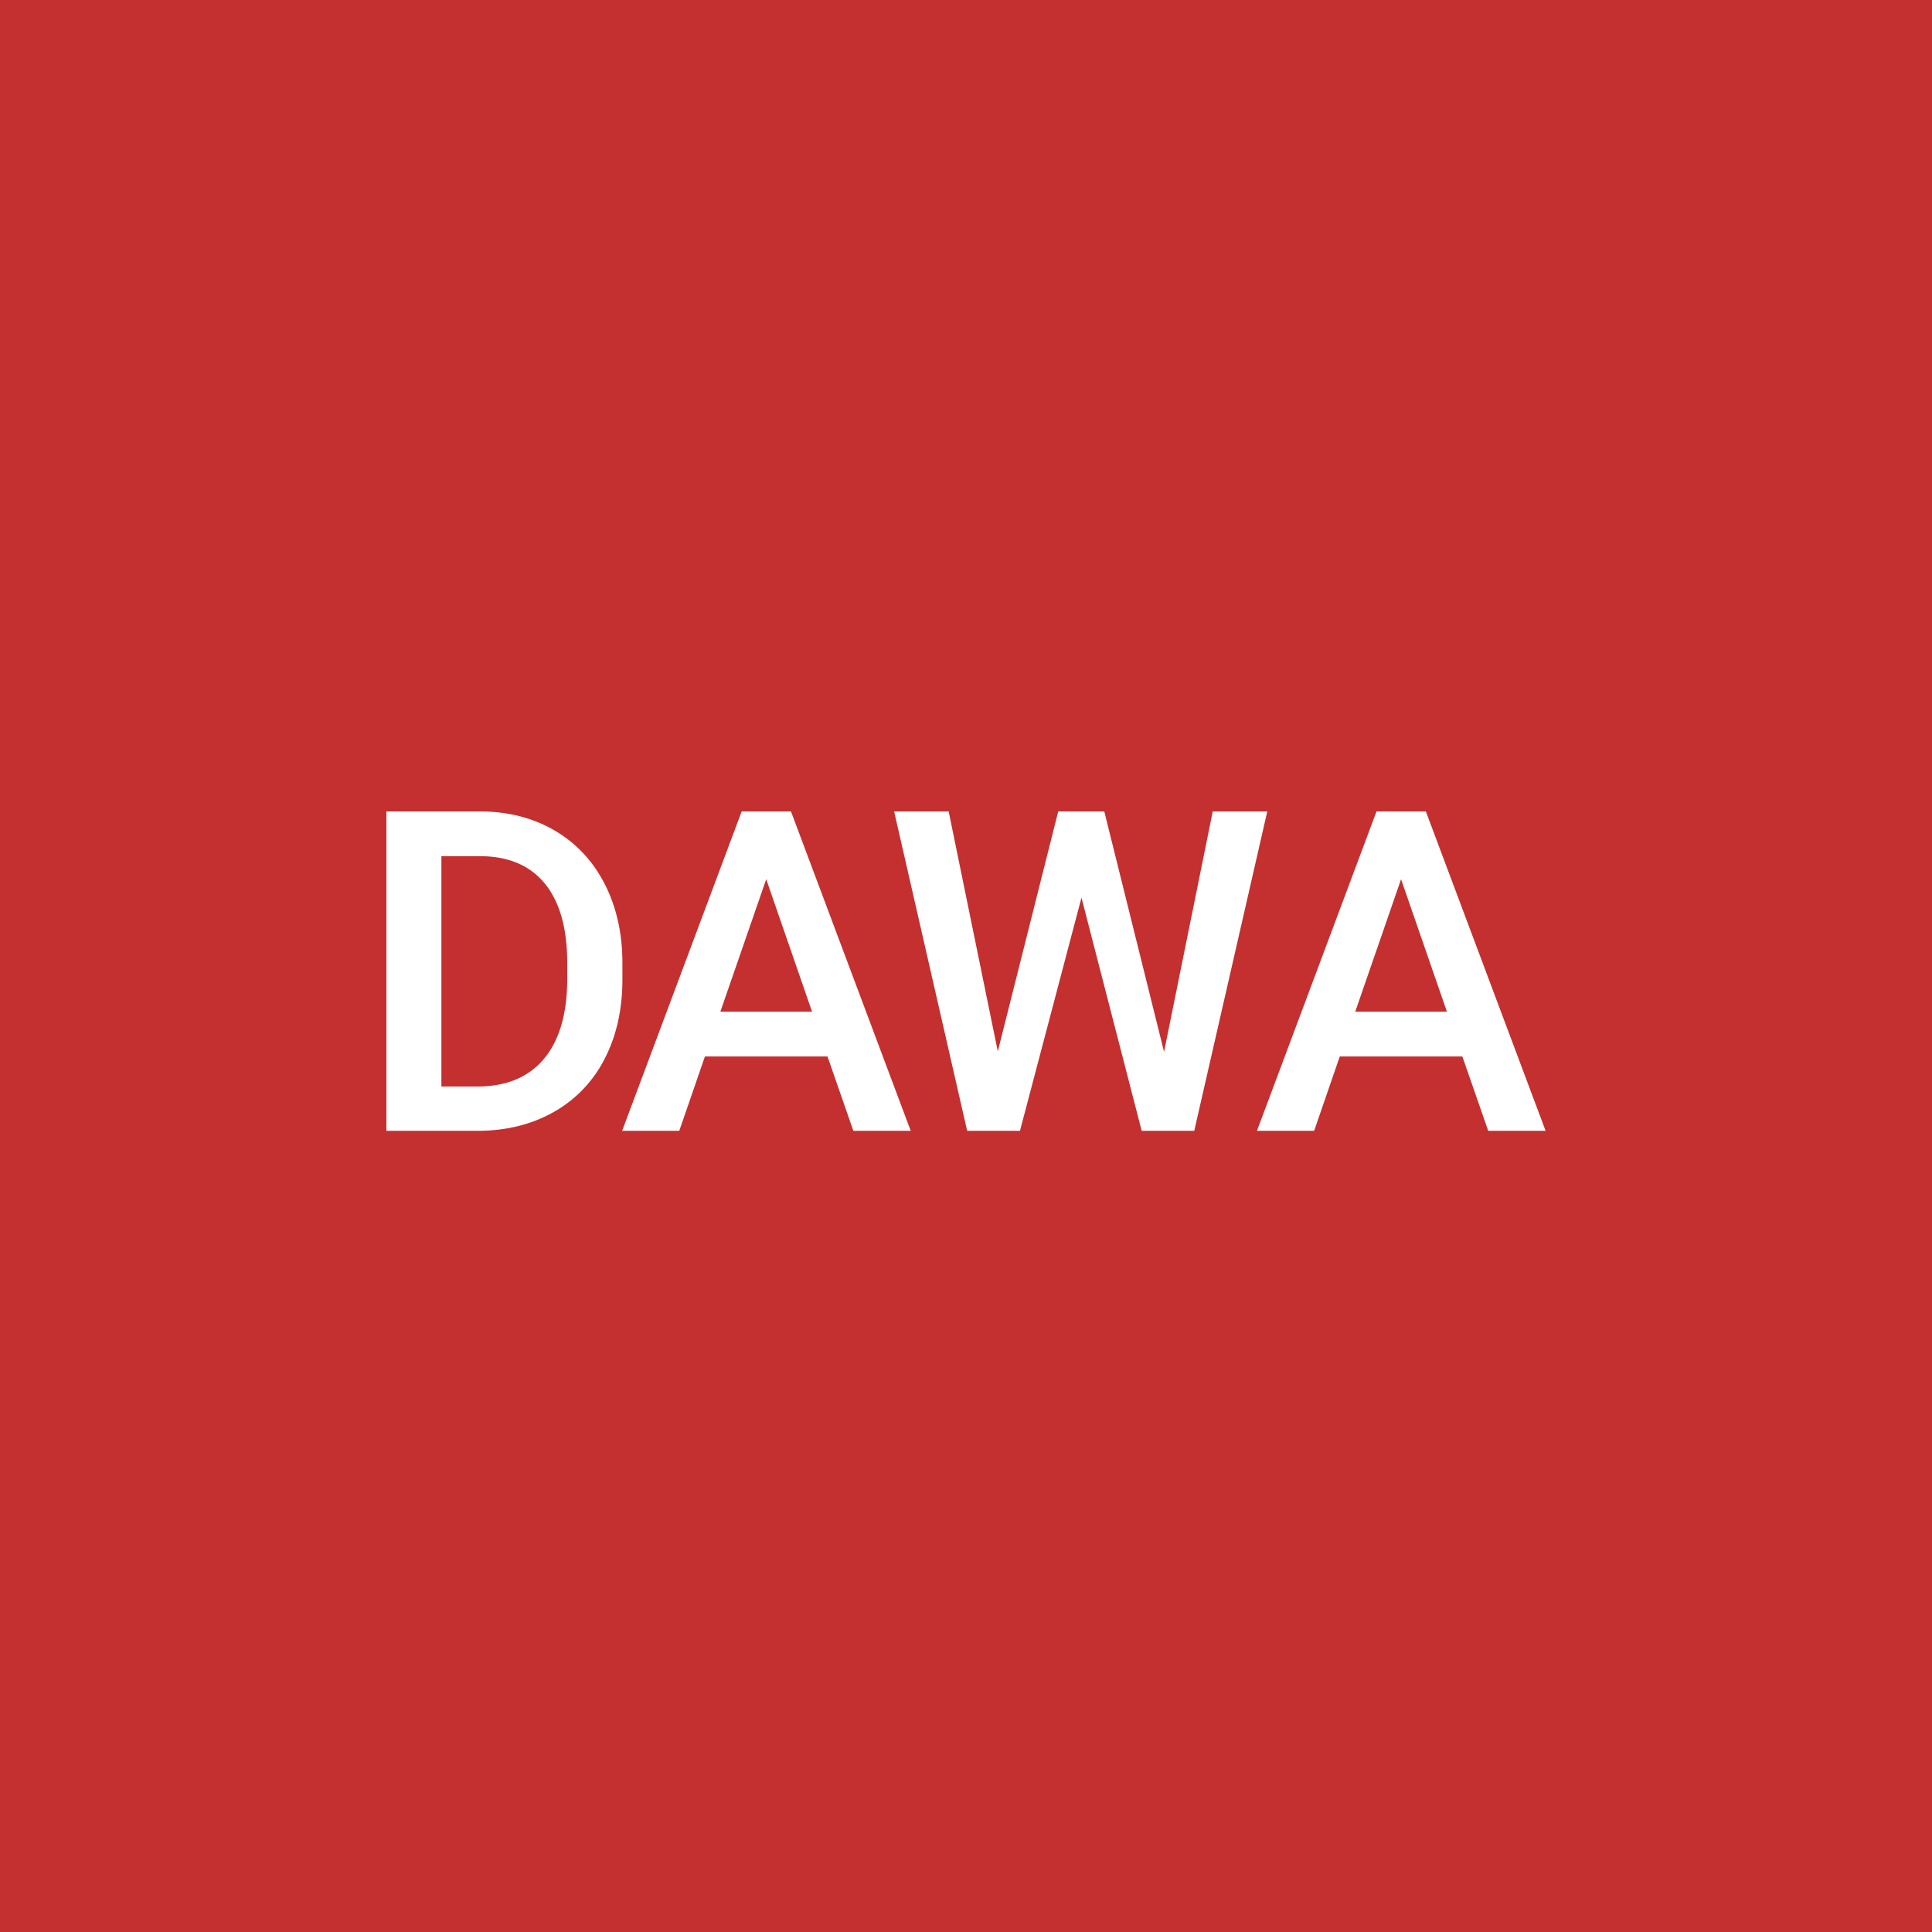 <svg xmlns="http://www.w3.org/2000/svg" width="100" height="100" fill="none"><path fill="#C3302F" d="M0 0h100v100H0z"/><path fill="#fff" fill-rule="evenodd" d="M20 58.53V42h4.837q2.172 0 3.853.976 1.682.977 2.604 2.77.922 1.795.922 4.11v.83q0 2.35-.928 4.132a6.55 6.55 0 0 1-2.643 2.748q-1.715.965-3.932.965zm2.846-14.214v11.921h1.856q2.238 0 3.437-1.413 1.197-1.414 1.22-4.06v-.919q0-2.691-1.158-4.11-1.16-1.419-3.364-1.419zm19.985 10.366h-6.344l-1.328 3.849h-2.958L38.388 42h2.553l6.198 16.53h-2.97zm-5.546-2.316h4.747l-2.373-6.858zm22.966 2.077L62.771 42h2.823l-3.78 16.53h-2.721l-3.116-12.068-3.184 12.069H50.06L46.28 42h2.823l2.543 12.42L54.773 42h2.385zm15.44.239h-6.344L68.02 58.53h-2.96L71.248 42h2.554L80 58.53h-2.97zm-5.545-2.316h4.747l-2.374-6.858z" clip-rule="evenodd"/></svg>